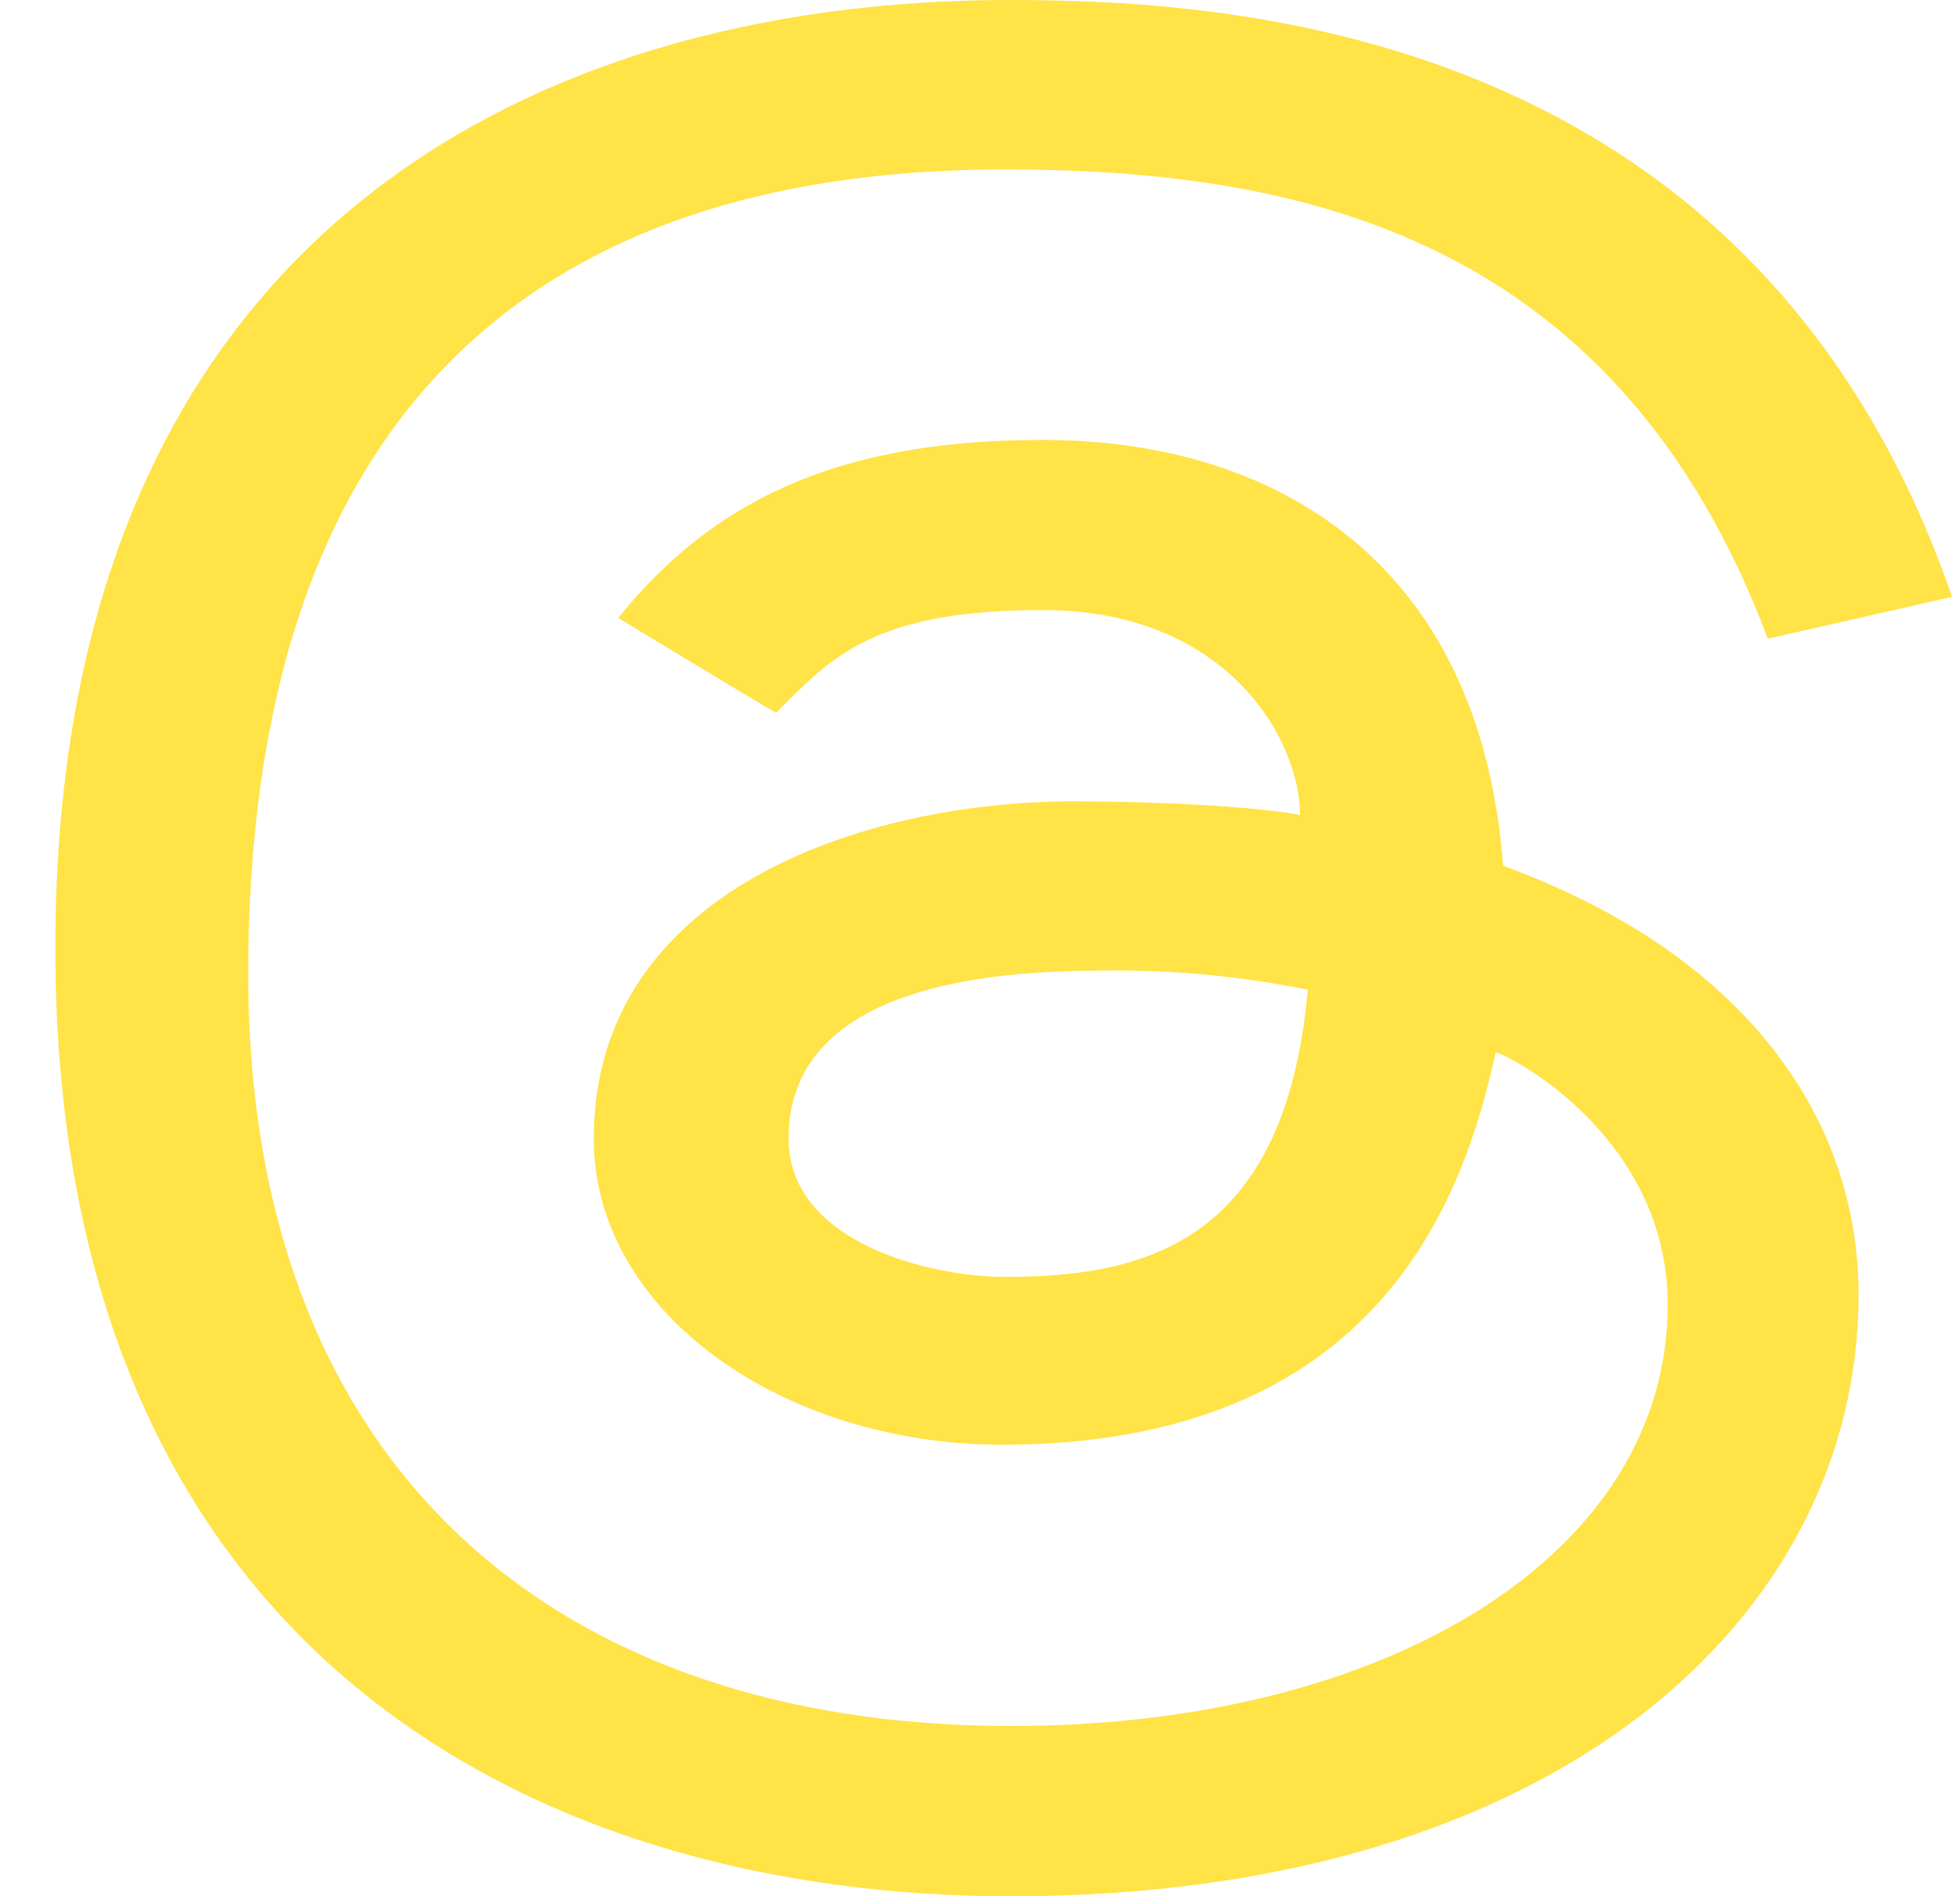 <svg width="31" height="30" viewBox="0 0 31 30" fill="none" xmlns="http://www.w3.org/2000/svg">
<path d="M12.277 11.28C11.699 10.943 9.779 9.776 9.779 9.776C11.399 7.749 13.535 6.96 16.49 6.96C18.579 6.96 20.354 7.573 21.62 8.738C22.886 9.902 23.609 11.567 23.774 13.695C24.476 13.954 25.123 14.256 25.713 14.602C28.089 15.999 29.396 18.09 29.396 20.484C29.396 25.577 24.626 30 15.991 30C8.576 30 0.875 26.226 0.875 14.989C0.875 3.814 8.336 0 15.969 0C19.496 0 27.768 0.456 30.875 9.443L27.961 10.104C25.552 3.701 20.51 2.681 15.888 2.681C8.249 2.681 3.926 6.752 3.926 15.412C3.926 23.181 8.756 27.306 15.991 27.306C21.941 27.306 26.377 24.6 26.377 20.638C26.377 17.942 23.789 16.65 23.656 16.65C23.15 18.964 21.796 22.856 15.847 22.856C12.38 22.856 9.391 20.76 9.391 18.015C9.391 14.096 13.642 12.677 16.998 12.677C18.254 12.677 19.771 12.752 20.561 12.891C20.561 11.696 19.404 9.651 16.49 9.651C13.811 9.651 13.134 10.41 12.275 11.278L12.277 11.28ZM17.409 15.356C13.038 15.356 12.472 16.988 12.472 18.011C12.472 19.657 14.707 20.201 15.901 20.201C18.086 20.201 20.33 19.672 20.684 15.658C19.611 15.439 18.511 15.338 17.409 15.356Z" fill="#FFE347"/>
</svg>
